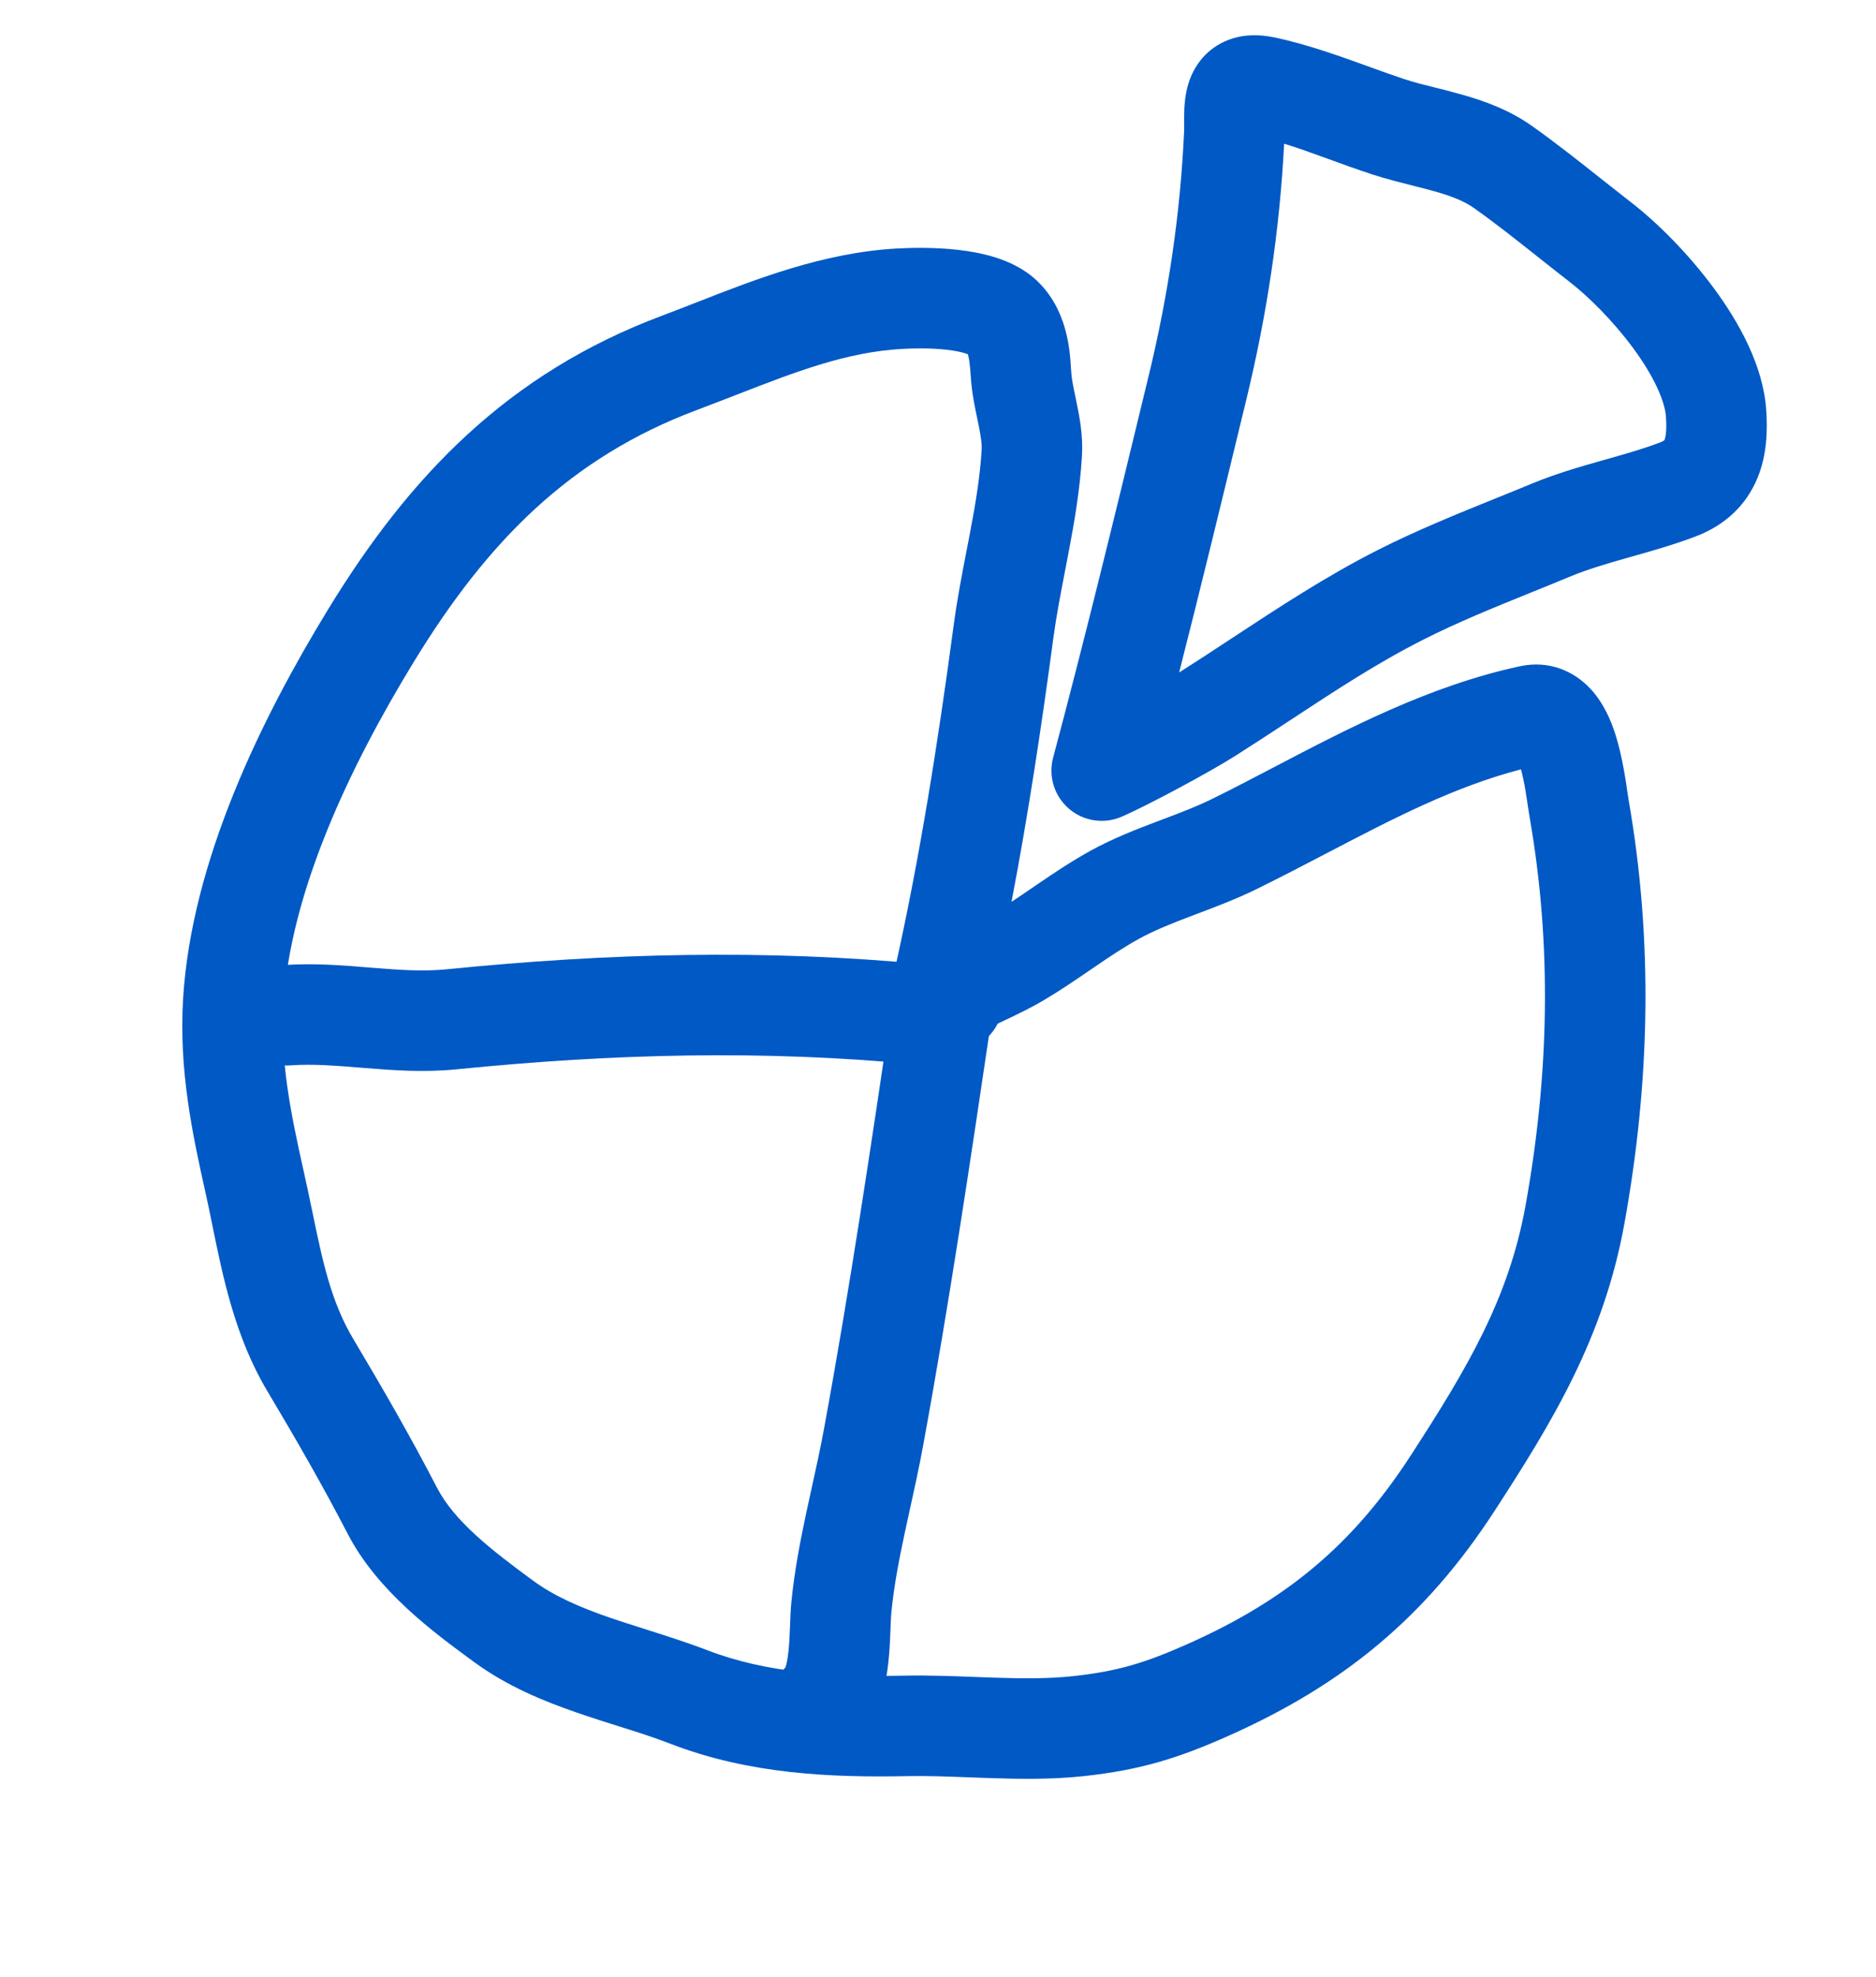 <?xml version="1.0" encoding="UTF-8"?> <svg xmlns="http://www.w3.org/2000/svg" width="56" height="59" viewBox="0 0 56 59" fill="none"><path fill-rule="evenodd" clip-rule="evenodd" d="M29.737 7.69C30.107 7.81 30.563 8.01 30.947 8.372C31.863 9.234 31.937 10.452 31.969 10.99C31.972 11.032 31.974 11.071 31.977 11.104C31.992 11.317 32.035 11.524 32.101 11.84C32.116 11.911 32.131 11.986 32.148 12.069C32.228 12.461 32.333 13.013 32.298 13.605C32.237 14.617 32.071 15.579 31.901 16.471C31.865 16.661 31.829 16.847 31.794 17.03C31.659 17.727 31.533 18.376 31.443 19.045C31.094 21.649 30.698 24.292 30.194 26.915C30.404 26.777 30.617 26.63 30.845 26.475C30.89 26.444 30.936 26.412 30.983 26.381C31.456 26.058 31.986 25.701 32.561 25.385C33.23 25.018 33.921 24.751 34.524 24.522C34.579 24.502 34.634 24.481 34.687 24.461C35.248 24.249 35.729 24.067 36.185 23.842C36.779 23.55 37.388 23.232 38.014 22.904C40.237 21.741 42.675 20.465 45.369 19.884C46.25 19.694 46.99 20.039 47.47 20.55C47.877 20.984 48.094 21.522 48.219 21.911C48.422 22.541 48.535 23.322 48.588 23.694C48.6 23.774 48.609 23.835 48.615 23.872C49.358 28.12 49.247 32.334 48.488 36.526C47.869 39.941 46.321 42.462 44.614 45.092C42.557 48.259 40.113 50.268 36.701 51.791C35.197 52.463 34.066 52.821 32.357 53.006C31.405 53.109 30.454 53.095 29.578 53.066C29.364 53.059 29.155 53.051 28.952 53.044C28.293 53.019 27.685 52.995 27.076 53.007C24.836 53.05 22.39 52.956 20.032 52.048C19.497 51.842 19.008 51.688 18.476 51.521C18.094 51.401 17.689 51.273 17.227 51.114C16.227 50.769 15.138 50.324 14.148 49.599L14.12 49.578C12.956 48.726 11.265 47.487 10.38 45.777C9.622 44.314 8.831 42.944 7.973 41.504C7.018 39.902 6.652 38.103 6.342 36.582C6.276 36.255 6.212 35.941 6.146 35.645C5.739 33.833 5.338 31.933 5.465 29.818C5.713 25.677 7.827 21.406 9.791 18.191C12.219 14.217 15.148 11.149 19.765 9.42C20.094 9.297 20.434 9.164 20.785 9.027C22.548 8.336 24.579 7.54 26.762 7.417C27.187 7.394 27.889 7.376 28.601 7.457C28.957 7.498 29.354 7.567 29.737 7.69ZM26.654 30.877C26.852 31.235 27.194 31.512 27.623 31.613C28.113 31.73 28.604 31.591 28.956 31.283C29.324 31.15 29.614 30.882 29.782 30.55C29.857 30.514 29.935 30.477 30.016 30.438L30.04 30.427C30.369 30.271 30.764 30.083 31.153 29.853C31.644 29.563 32.112 29.243 32.533 28.955C32.581 28.922 32.628 28.89 32.675 28.858C33.148 28.535 33.57 28.253 34.004 28.015C34.468 27.761 34.98 27.558 35.586 27.328C35.643 27.306 35.701 27.285 35.76 27.262C36.298 27.059 36.916 26.826 37.51 26.534C38.25 26.17 38.953 25.803 39.635 25.447C41.598 24.423 43.393 23.487 45.402 22.96C45.454 23.148 45.499 23.366 45.538 23.599C45.561 23.739 45.581 23.874 45.601 24.007L45.605 24.038C45.622 24.153 45.641 24.281 45.66 24.388C46.334 28.246 46.24 32.101 45.536 35.992C45.033 38.764 43.794 40.846 42.098 43.458C40.374 46.111 38.393 47.751 35.478 49.052C34.198 49.623 33.371 49.878 32.033 50.023C31.305 50.102 30.531 50.096 29.678 50.068C29.497 50.062 29.312 50.055 29.122 50.048C28.447 50.022 27.722 49.994 27.018 50.008C24.865 50.049 22.903 49.938 21.11 49.248C20.526 49.024 19.842 48.806 19.216 48.607C18.848 48.49 18.5 48.38 18.205 48.278C17.303 47.967 16.549 47.638 15.921 47.179C14.641 46.241 13.557 45.389 13.044 44.397C12.246 42.857 11.42 41.428 10.55 39.968C9.88 38.844 9.633 37.655 9.326 36.173C9.248 35.798 9.166 35.404 9.073 34.988C8.664 33.169 8.361 31.643 8.459 29.997C8.661 26.625 10.441 22.881 12.351 19.755C14.553 16.152 17.018 13.652 20.817 12.23C21.232 12.074 21.631 11.919 22.017 11.769C23.769 11.089 25.269 10.506 26.93 10.413C27.274 10.393 27.788 10.384 28.261 10.438C28.497 10.465 28.684 10.503 28.817 10.546C28.848 10.556 28.872 10.565 28.89 10.572C28.895 10.586 28.9 10.606 28.907 10.632C28.922 10.696 28.937 10.781 28.95 10.901C28.962 11.01 28.97 11.12 28.98 11.259C28.981 11.28 28.983 11.301 28.985 11.324C29.016 11.755 29.109 12.195 29.176 12.512C29.188 12.569 29.199 12.621 29.209 12.669C29.286 13.047 29.313 13.261 29.303 13.426C29.255 14.236 29.119 15.042 28.954 15.911C28.923 16.076 28.89 16.245 28.856 16.418C28.719 17.124 28.572 17.882 28.47 18.646C28.005 22.114 27.463 25.587 26.704 28.962C26.698 28.969 26.693 28.976 26.687 28.983L26.686 28.984C26.63 29.053 26.378 29.362 26.343 29.843C26.322 30.131 26.382 30.451 26.564 30.745C26.593 30.792 26.623 30.836 26.654 30.877ZM28.874 10.536C28.874 10.536 28.875 10.537 28.877 10.541C28.875 10.538 28.874 10.536 28.874 10.536Z" fill="#0059C5"></path><path fill-rule="evenodd" clip-rule="evenodd" d="M29.035 30.42C28.956 31.245 28.224 31.849 27.399 31.77C22.777 31.328 18.301 31.445 13.629 31.913C12.639 32.012 11.693 31.939 10.887 31.873C10.865 31.871 10.842 31.869 10.819 31.868C10.005 31.802 9.335 31.747 8.67 31.795C7.844 31.855 7.126 31.233 7.066 30.407C7.006 29.581 7.628 28.863 8.454 28.803C9.356 28.738 10.236 28.81 10.99 28.872C11.037 28.875 11.084 28.879 11.13 28.883C11.954 28.95 12.646 28.996 13.33 28.928C18.145 28.446 22.823 28.318 27.685 28.784C28.51 28.863 29.114 29.596 29.035 30.42Z" fill="#0059C5"></path><path fill-rule="evenodd" clip-rule="evenodd" d="M28.467 27.786C29.287 27.907 29.852 28.67 29.731 29.49C29.69 29.762 29.65 30.035 29.61 30.307C28.976 34.585 28.335 38.911 27.546 43.196C27.432 43.815 27.293 44.445 27.161 45.043C27.108 45.285 27.056 45.522 27.007 45.75C26.831 46.572 26.684 47.346 26.608 48.116C26.597 48.222 26.592 48.364 26.583 48.587C26.582 48.621 26.581 48.657 26.579 48.694C26.569 48.952 26.555 49.275 26.519 49.603C26.485 49.926 26.425 50.308 26.303 50.68C26.187 51.039 25.973 51.515 25.55 51.896C24.935 52.45 23.986 52.401 23.432 51.785C22.907 51.203 22.924 50.322 23.448 49.759C23.449 49.757 23.45 49.755 23.451 49.752C23.481 49.659 23.512 49.506 23.537 49.283C23.56 49.064 23.571 48.83 23.581 48.577C23.582 48.546 23.584 48.515 23.585 48.482C23.593 48.274 23.602 48.026 23.622 47.821C23.715 46.88 23.891 45.975 24.073 45.123C24.131 44.854 24.188 44.595 24.244 44.341C24.371 43.765 24.491 43.218 24.595 42.653C25.375 38.421 26.008 34.144 26.644 29.855C26.684 29.586 26.724 29.318 26.763 29.049C26.885 28.23 27.648 27.664 28.467 27.786ZM23.432 49.802C23.431 49.802 23.433 49.8 23.435 49.795C23.433 49.8 23.432 49.802 23.432 49.802Z" fill="#0059C5"></path><path fill-rule="evenodd" clip-rule="evenodd" d="M42.265 5.564C41.854 5.46 41.359 5.335 40.971 5.208C40.481 5.047 40.043 4.887 39.631 4.737C39.177 4.572 38.755 4.418 38.332 4.288C38.202 6.864 37.813 9.411 37.209 11.904C37.169 12.066 37.13 12.228 37.091 12.39C36.472 14.945 35.851 17.508 35.199 20.067C35.224 20.052 35.248 20.038 35.27 20.023C35.753 19.718 36.248 19.392 36.754 19.059C38.13 18.154 39.592 17.192 41.125 16.416C42.29 15.827 43.498 15.338 44.645 14.874C45.008 14.728 45.364 14.584 45.71 14.44C46.423 14.144 47.14 13.937 47.776 13.757C47.821 13.744 47.866 13.731 47.91 13.719C48.515 13.548 49.042 13.399 49.553 13.205C49.604 13.185 49.636 13.168 49.655 13.157C49.672 13.146 49.679 13.14 49.681 13.138C49.682 13.136 49.684 13.132 49.688 13.124C49.717 13.055 49.759 12.866 49.73 12.439C49.698 11.976 49.38 11.243 48.75 10.388C48.15 9.574 47.414 8.846 46.856 8.414C46.52 8.154 46.202 7.901 45.891 7.655C45.255 7.151 44.653 6.673 44.005 6.213C43.715 6.006 43.34 5.855 42.808 5.706C42.667 5.666 42.477 5.618 42.265 5.564ZM37.405 4.049C37.404 4.049 37.407 4.049 37.413 4.05C37.408 4.05 37.405 4.049 37.405 4.049ZM43.62 2.818C44.267 3 45.033 3.263 45.743 3.768C46.456 4.274 47.163 4.835 47.832 5.365C48.128 5.599 48.416 5.827 48.693 6.042C49.476 6.648 50.405 7.577 51.165 8.609C51.895 9.599 52.632 10.902 52.723 12.234C52.762 12.816 52.755 13.565 52.456 14.279C52.125 15.073 51.501 15.674 50.618 16.009C49.979 16.252 49.328 16.436 48.748 16.6C48.696 16.614 48.644 16.629 48.594 16.643C47.952 16.825 47.391 16.99 46.861 17.21C46.458 17.378 46.066 17.536 45.683 17.691C44.565 18.144 43.522 18.566 42.48 19.093C41.109 19.787 39.865 20.605 38.541 21.476C38.004 21.829 37.453 22.191 36.876 22.557C36.13 23.03 34.287 24.025 33.484 24.373C32.956 24.603 32.343 24.51 31.907 24.134C31.471 23.758 31.288 23.166 31.437 22.61C32.405 18.988 33.289 15.341 34.178 11.672C34.216 11.514 34.255 11.356 34.293 11.197C34.873 8.804 35.236 6.373 35.346 3.926C35.35 3.844 35.349 3.794 35.348 3.723C35.348 3.658 35.347 3.575 35.348 3.433C35.351 3.233 35.361 2.883 35.465 2.526C35.58 2.138 35.849 1.606 36.456 1.287C37.018 0.992 37.602 1.026 38.033 1.115C38.998 1.314 40.034 1.689 40.918 2.009C41.277 2.139 41.612 2.26 41.906 2.357C42.23 2.463 42.493 2.528 42.802 2.604C43.035 2.662 43.292 2.725 43.62 2.818Z" fill="#0059C5"></path></svg> 